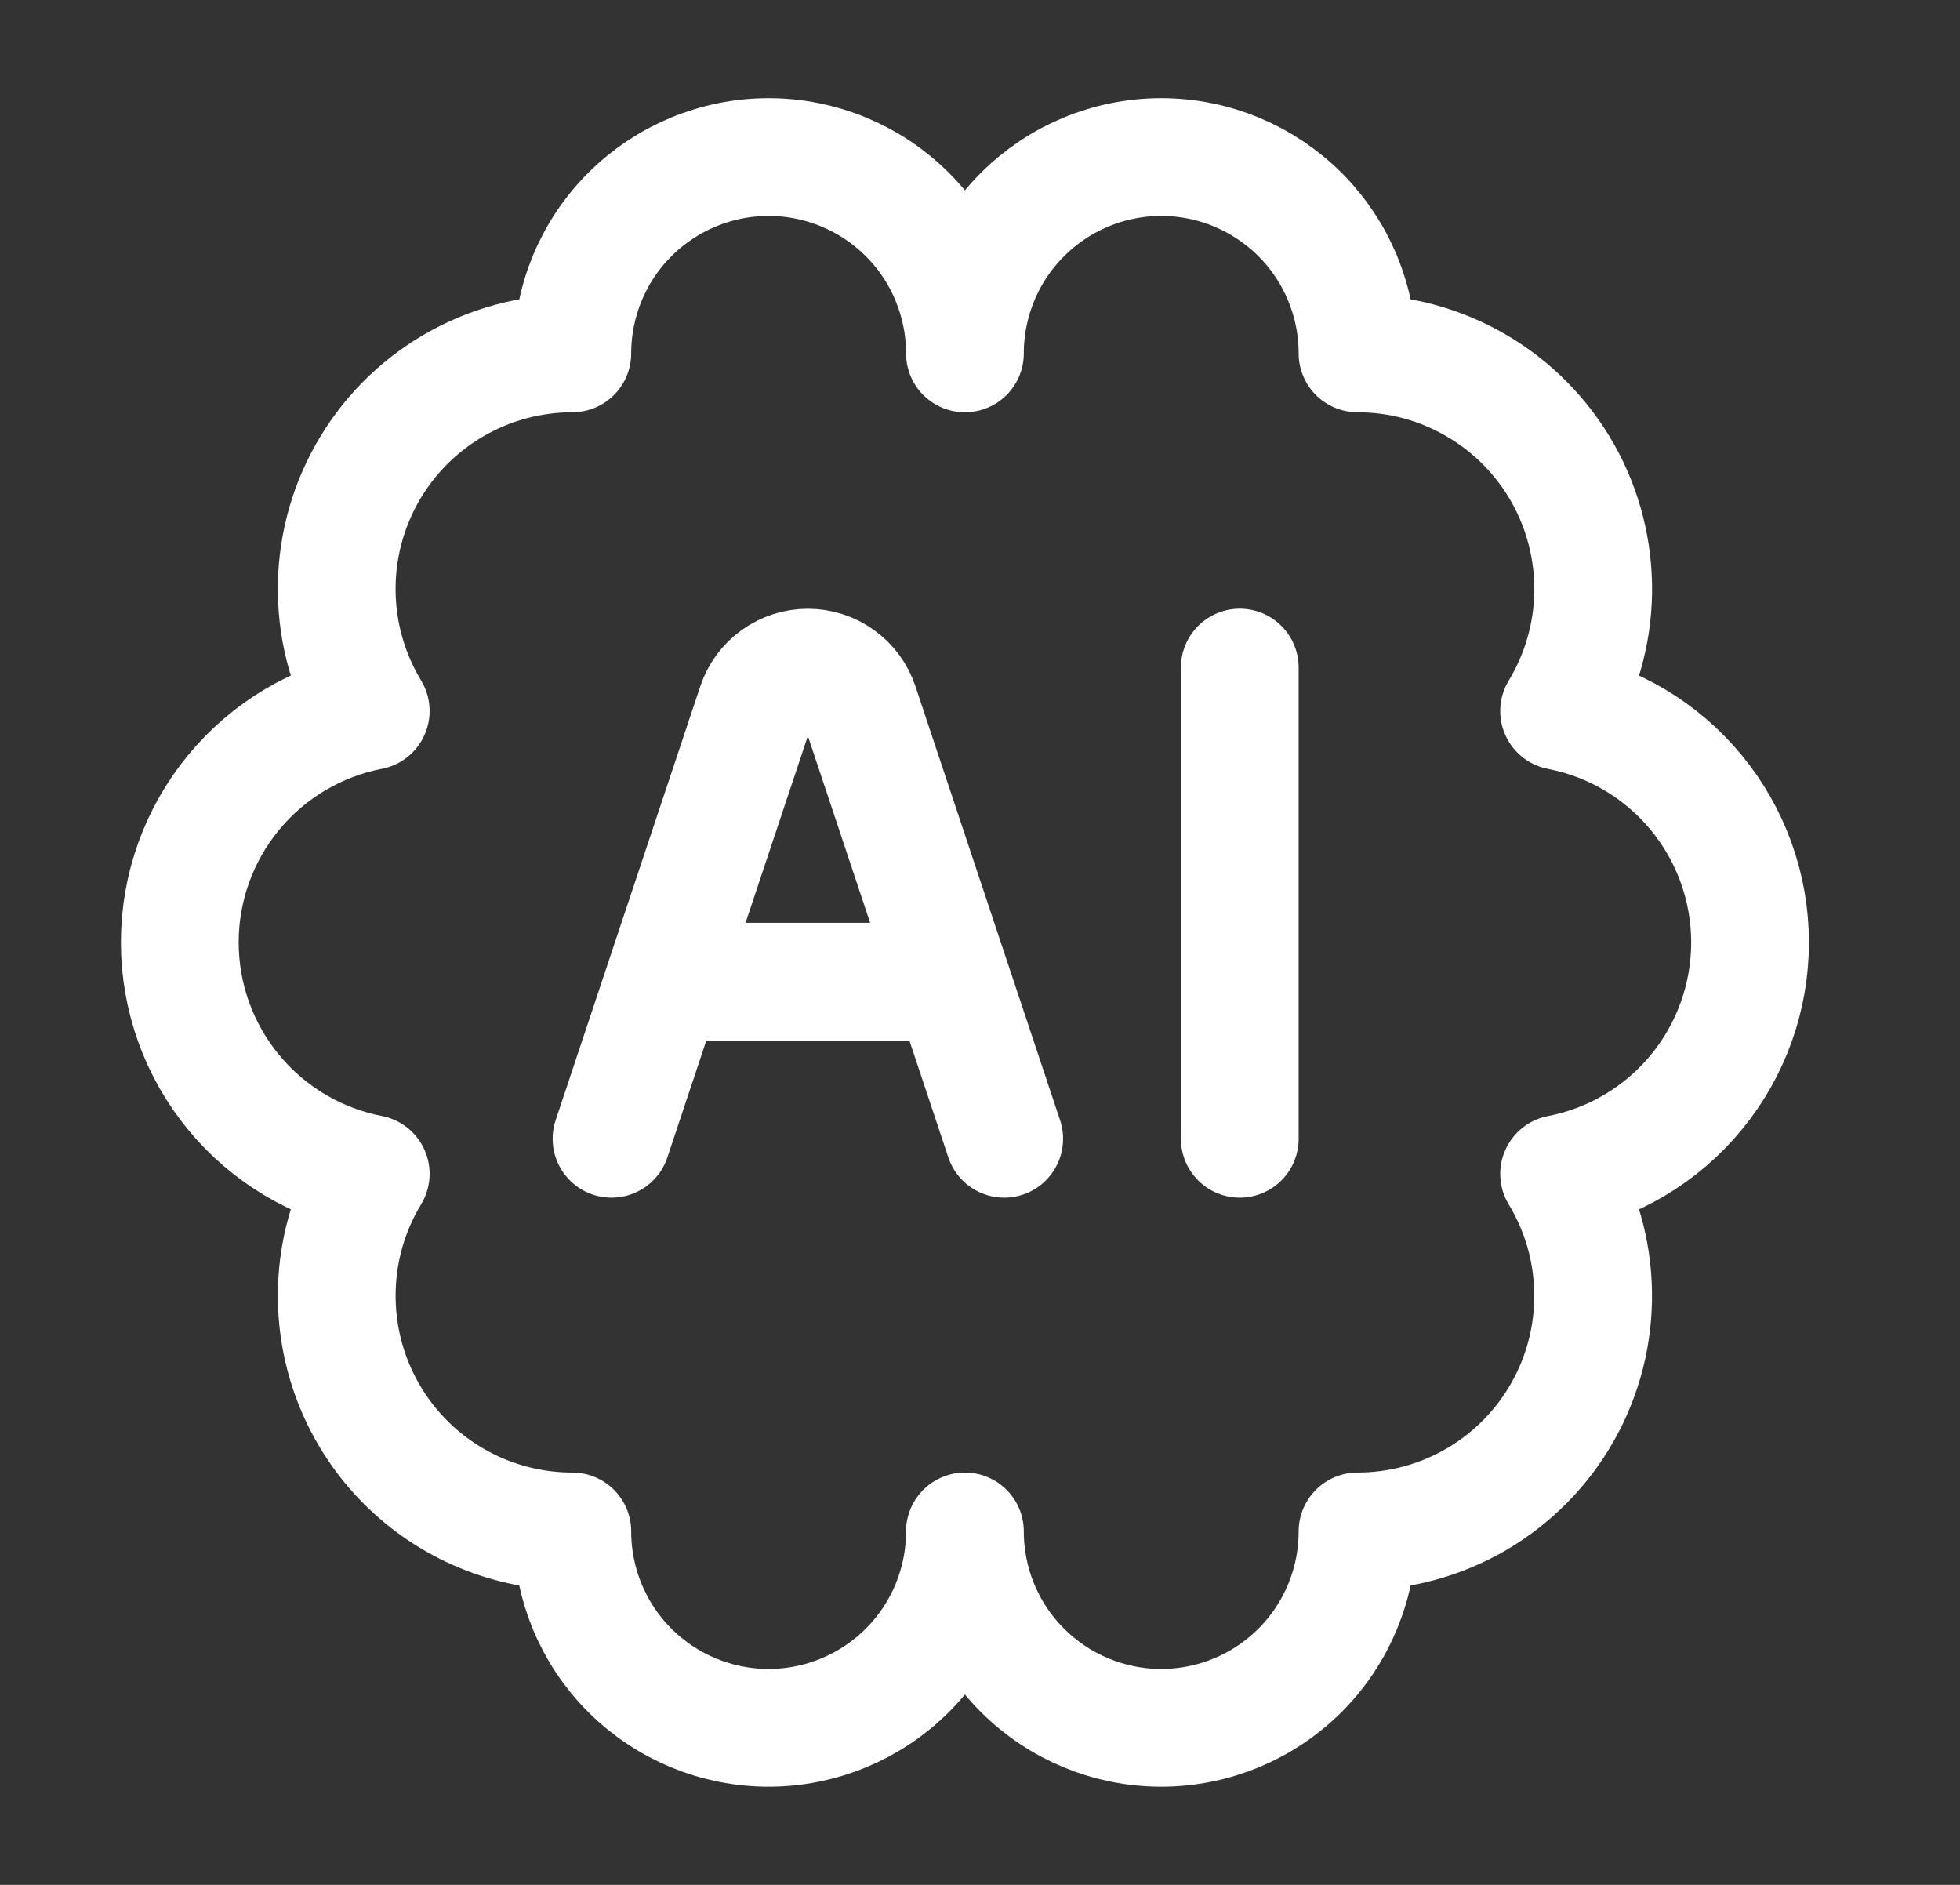 <svg width="26" height="25" viewBox="0 0 26 25" fill="none" xmlns="http://www.w3.org/2000/svg">
<rect x="0" y="0" width="26" height="25" fill="#333333" stroke="none"/>
<path d="M4.467 17.187C4.467 18.016 4.796 18.811 5.382 19.397C5.968 19.983 6.763 20.312 7.592 20.312C7.592 21.003 7.866 21.666 8.354 22.154C8.843 22.642 9.505 22.917 10.196 22.917C10.886 22.917 11.549 22.642 12.037 22.154C12.526 21.666 12.8 21.003 12.8 20.312C12.8 21.003 13.074 21.666 13.563 22.154C14.051 22.642 14.713 22.917 15.404 22.917C16.095 22.917 16.757 22.642 17.246 22.154C17.734 21.666 18.008 21.003 18.008 20.312C18.562 20.312 19.106 20.165 19.585 19.886C20.063 19.606 20.459 19.205 20.731 18.722C21.003 18.24 21.142 17.693 21.133 17.139C21.125 16.585 20.969 16.044 20.682 15.57C21.395 15.432 22.038 15.05 22.5 14.49C22.962 13.93 23.215 13.227 23.215 12.5C23.215 11.774 22.962 11.071 22.5 10.511C22.038 9.951 21.395 9.569 20.682 9.431C20.969 8.957 21.125 8.415 21.134 7.861C21.142 7.307 21.004 6.761 20.732 6.278C20.459 5.795 20.064 5.393 19.585 5.114C19.107 4.834 18.562 4.687 18.008 4.687C18.008 3.997 17.734 3.334 17.246 2.846C16.757 2.358 16.095 2.083 15.404 2.083C14.713 2.083 14.051 2.358 13.563 2.846C13.074 3.334 12.8 3.997 12.8 4.687C12.8 3.997 12.526 3.334 12.037 2.846C11.549 2.358 10.886 2.083 10.196 2.083C9.505 2.083 8.843 2.358 8.354 2.846C7.866 3.334 7.592 3.997 7.592 4.687C7.038 4.687 6.494 4.835 6.015 5.114C5.537 5.393 5.141 5.795 4.869 6.278C4.597 6.76 4.458 7.306 4.467 7.86C4.475 8.414 4.631 8.956 4.918 9.43C4.205 9.568 3.562 9.95 3.1 10.51C2.638 11.07 2.385 11.773 2.385 12.499C2.385 13.226 2.638 13.929 3.1 14.489C3.562 15.049 4.205 15.431 4.918 15.569C4.622 16.057 4.466 16.617 4.467 17.187Z" stroke="white" stroke-width="1.562" stroke-linecap="round" stroke-linejoin="round"/>
<path d="M8.112 15.104L10.031 9.348C10.079 9.204 10.171 9.079 10.294 8.991C10.418 8.902 10.565 8.855 10.717 8.855C10.868 8.855 11.016 8.902 11.139 8.991C11.262 9.079 11.354 9.204 11.402 9.348L13.321 15.104M16.446 8.854V15.104M9.154 13.021H12.279" stroke="white" stroke-width="1.562" stroke-linecap="round" stroke-linejoin="round"/>
</svg>
